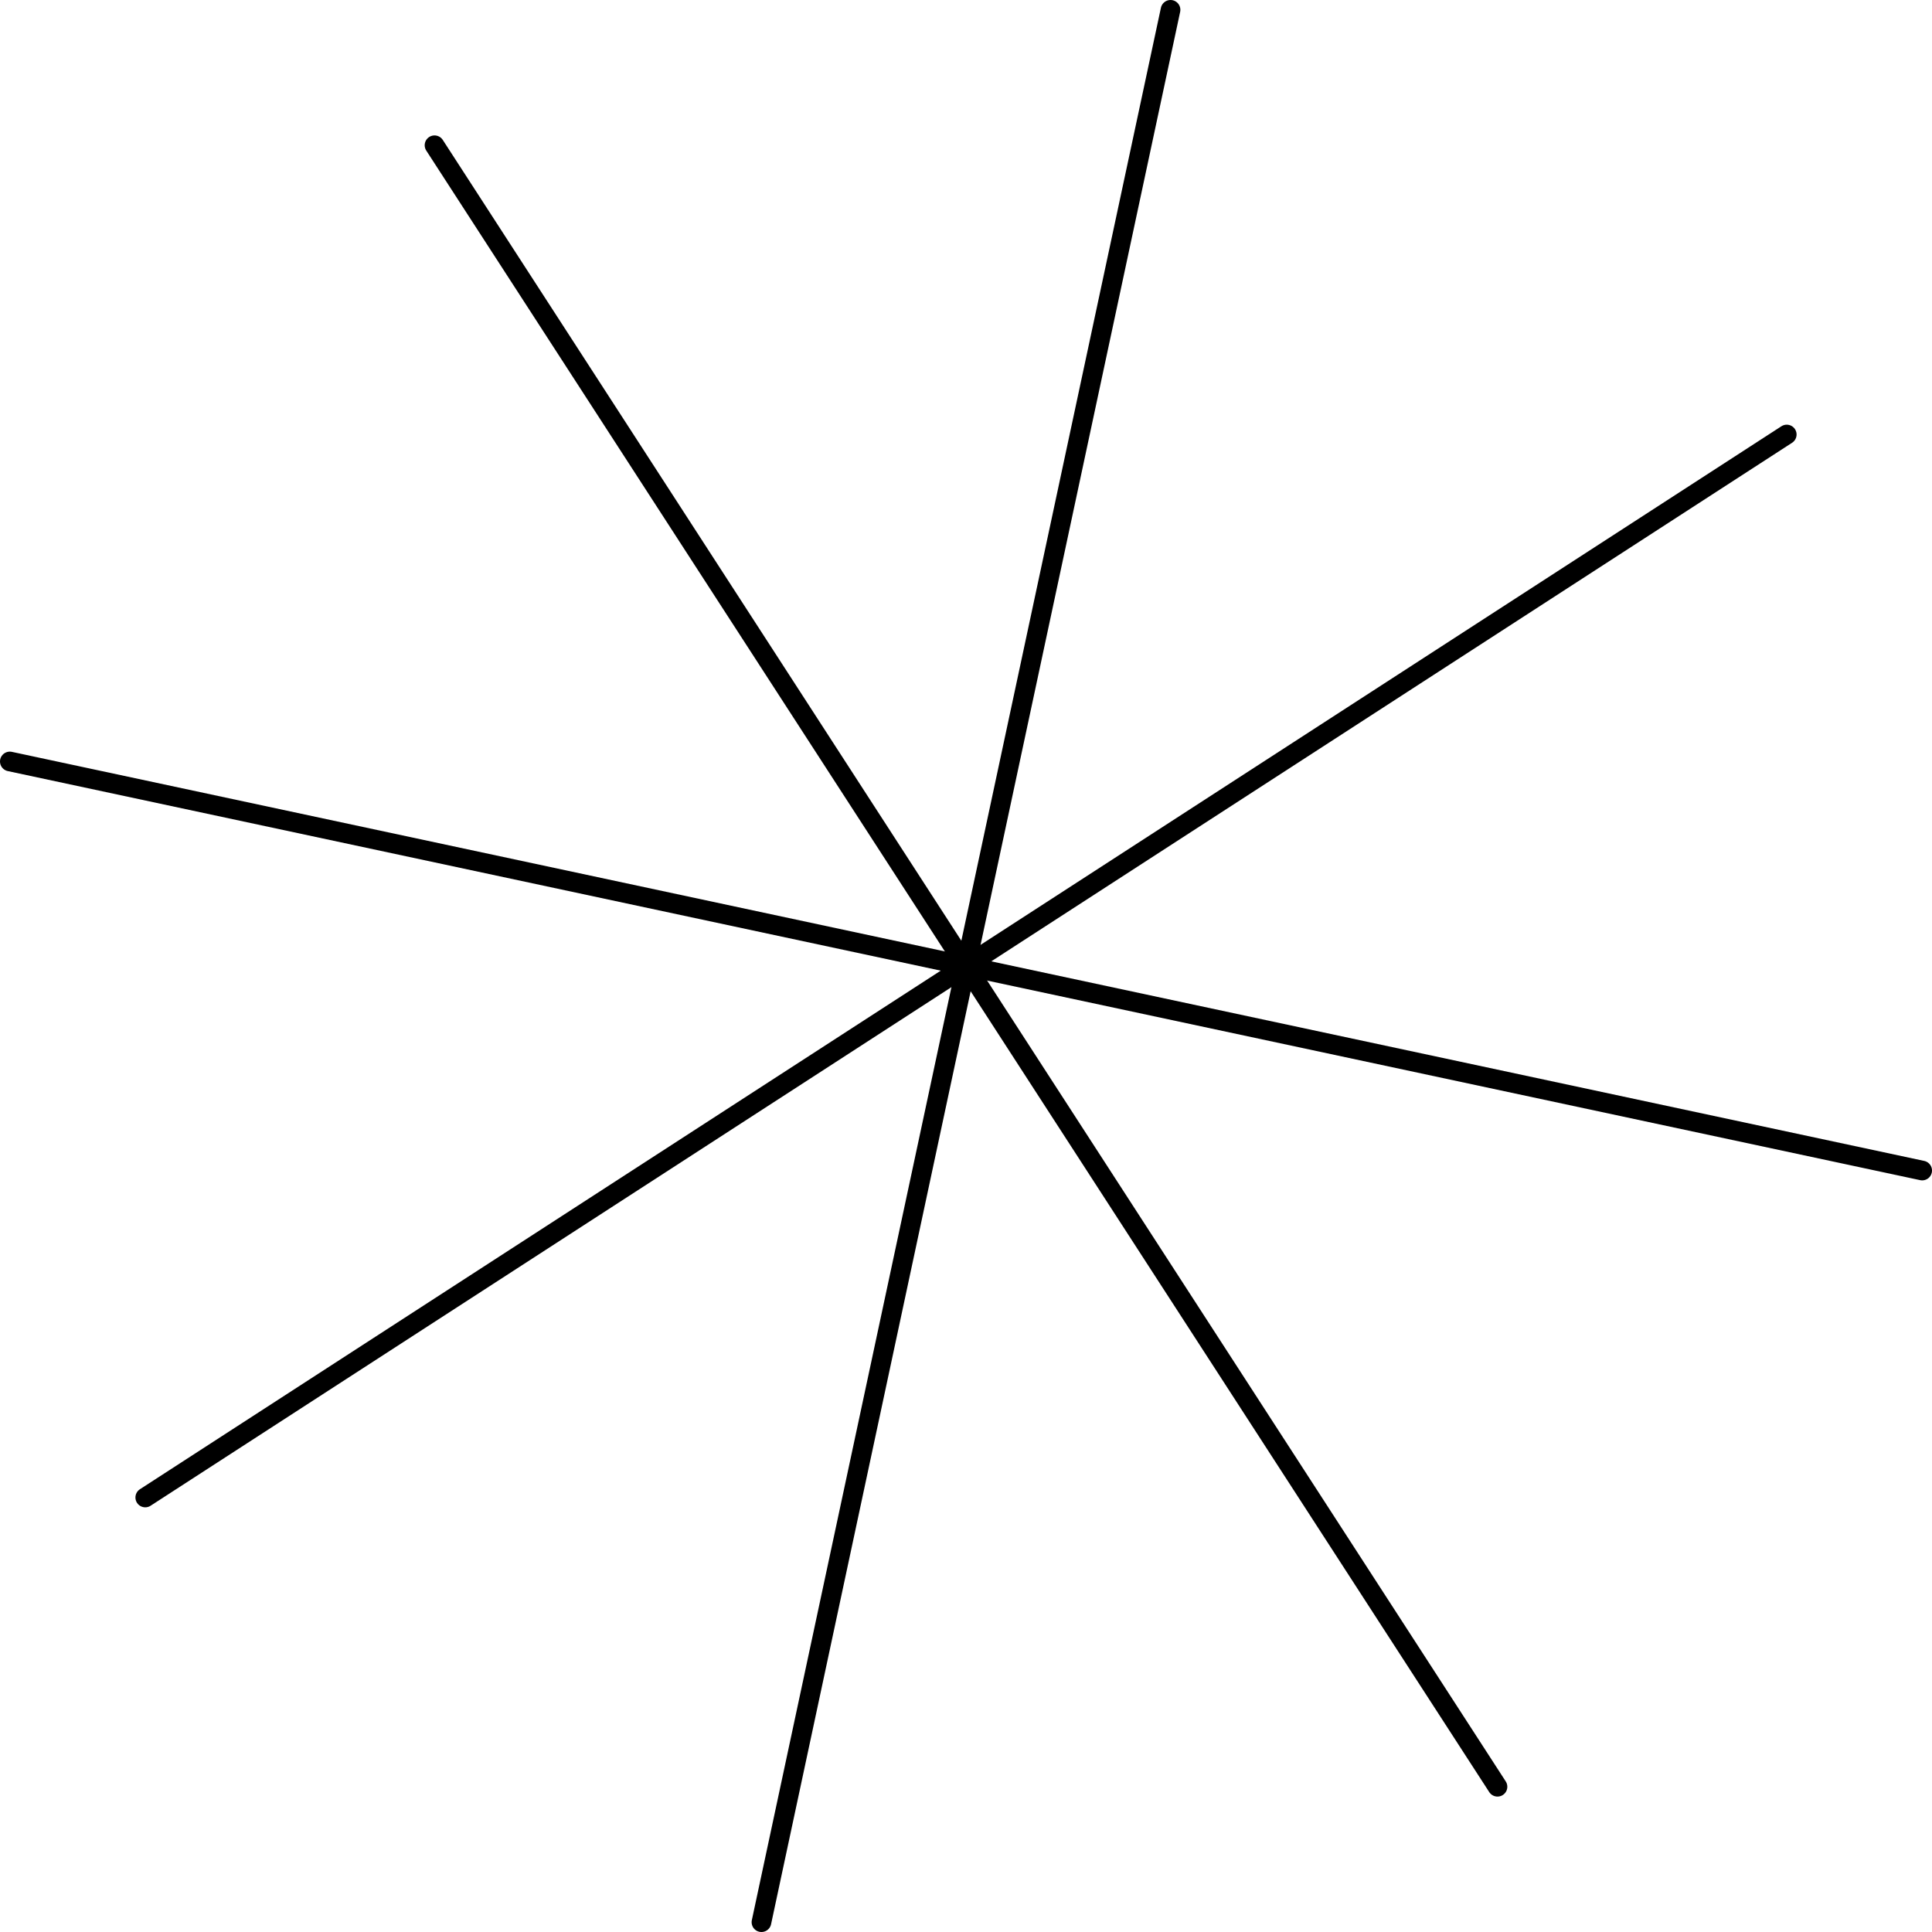 <?xml version="1.0" encoding="UTF-8"?> <!-- Generator: Adobe Illustrator 25.4.1, SVG Export Plug-In . SVG Version: 6.00 Build 0) --> <svg xmlns="http://www.w3.org/2000/svg" xmlns:xlink="http://www.w3.org/1999/xlink" x="0px" y="0px" viewBox="0 0 278.594 278.594" xml:space="preserve"> <g id="Layer_1"> <g> <line fill="none" stroke="#000000" stroke-width="2.835" stroke-linecap="round" stroke-linejoin="round" stroke-miterlimit="10" x1="109.802" y1="277.177" x2="168.791" y2="1.417"></line> <line fill="none" stroke="#000000" stroke-width="2.835" stroke-linecap="round" stroke-linejoin="round" stroke-miterlimit="10" x1="1.417" y1="109.803" x2="277.177" y2="168.791"></line> <line fill="none" stroke="#000000" stroke-width="2.835" stroke-linecap="round" stroke-linejoin="round" stroke-miterlimit="10" x1="257.648" y1="62.657" x2="20.947" y2="215.937"></line> <line fill="none" stroke="#000000" stroke-width="2.835" stroke-linecap="round" stroke-linejoin="round" stroke-miterlimit="10" x1="215.937" y1="257.648" x2="62.658" y2="20.946"></line> </g> </g> <g id="Layer_3" display="none"> </g> <g id="Layer_2"> </g> </svg> 
